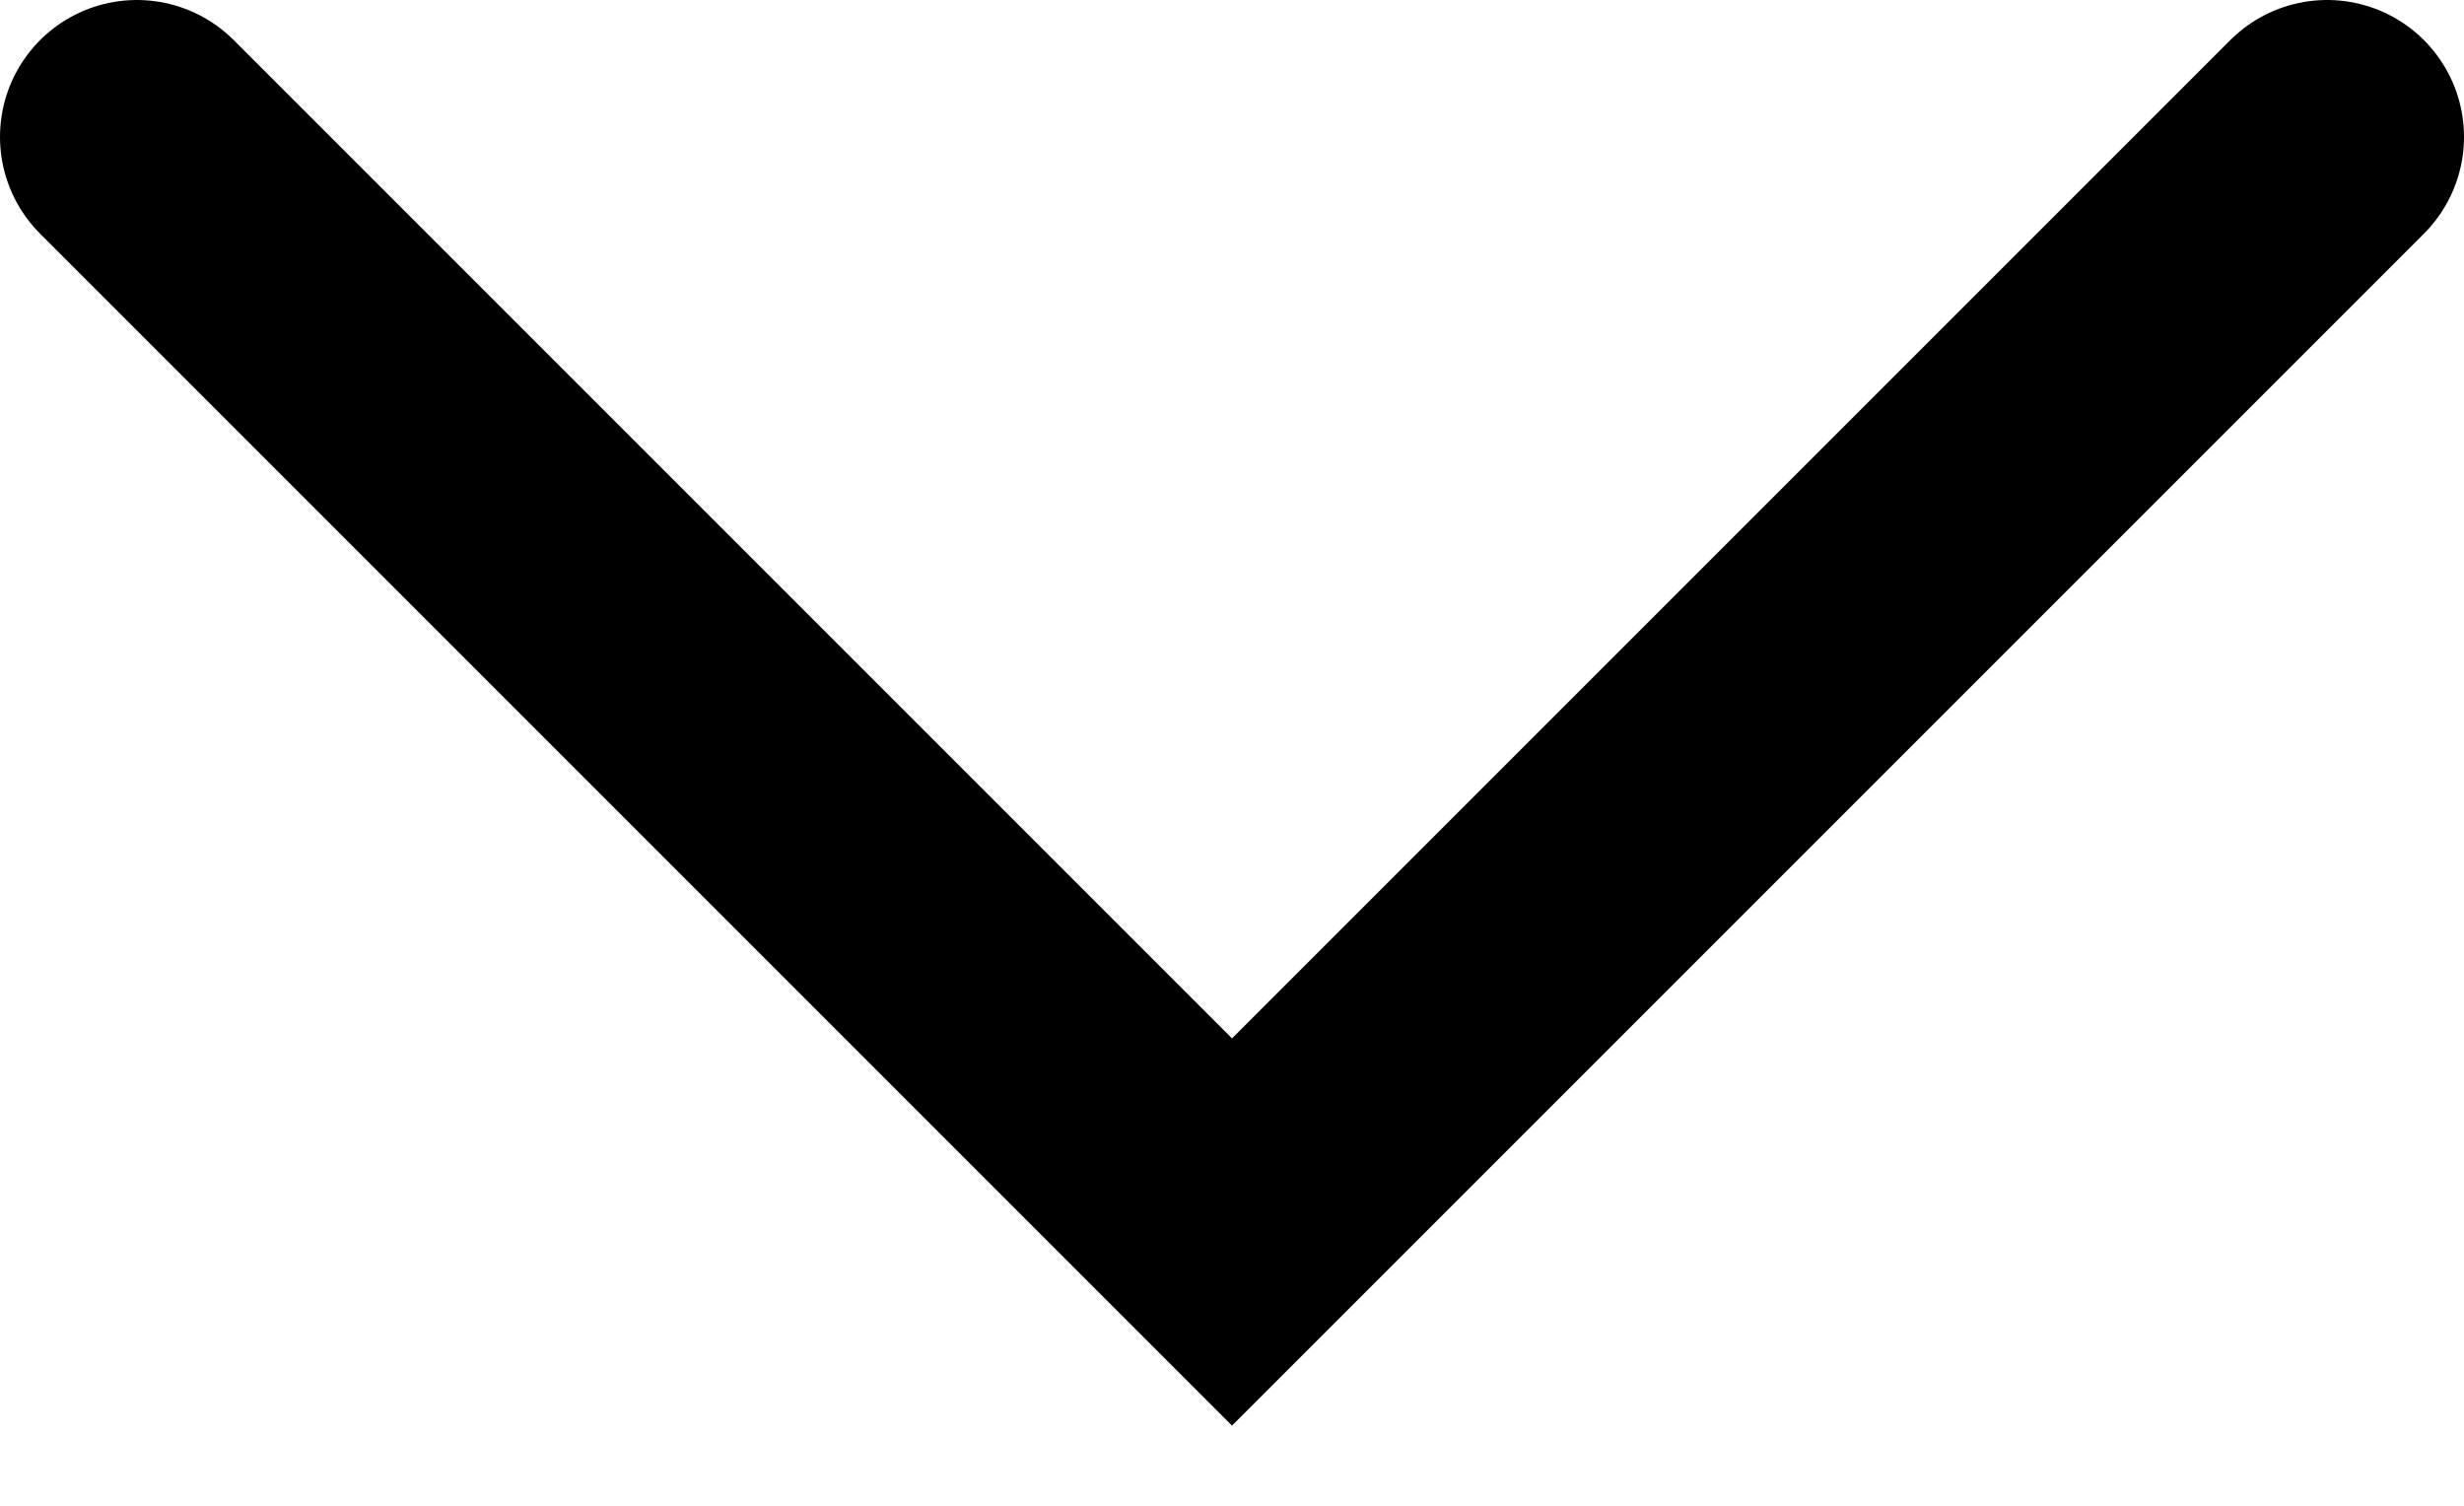 <?xml version="1.0"?>
<svg xmlns="http://www.w3.org/2000/svg" width="18" height="11" viewBox="0 0 18 11" fill="none">
<path d="M1 1L9 9L17 1" stroke="black" stroke-width="2" stroke-linecap="round"/>
</svg>
